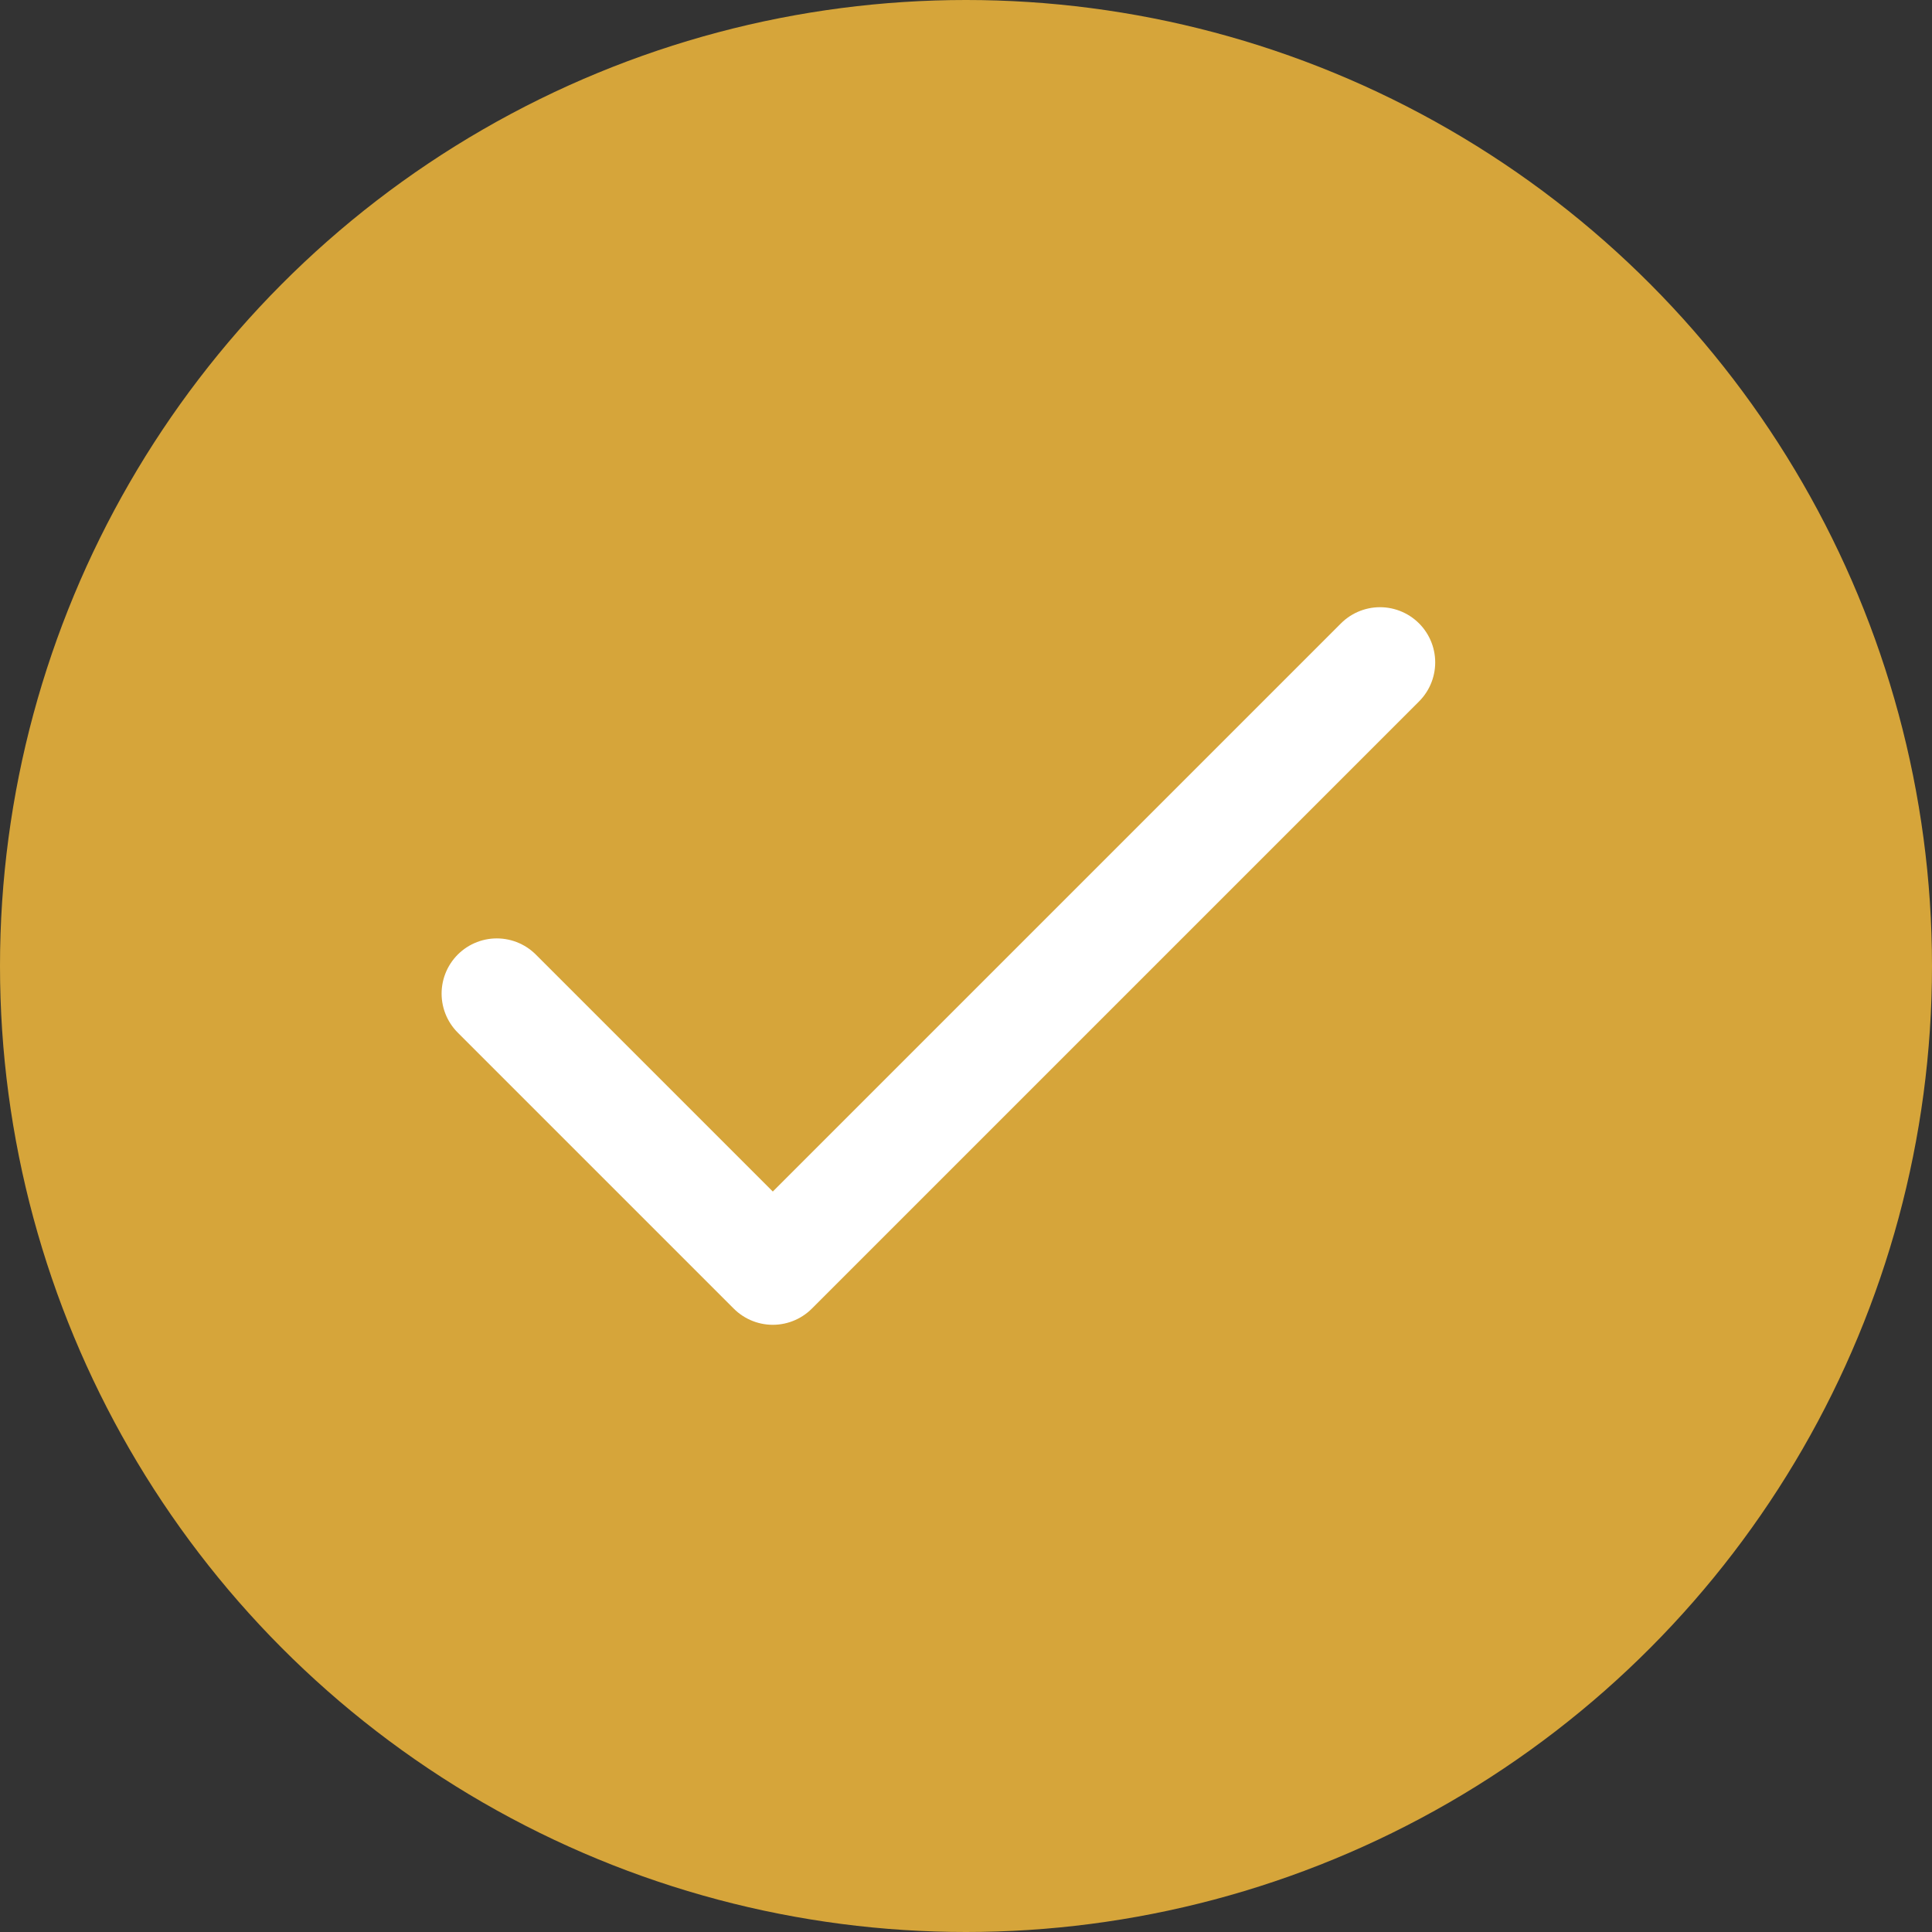 <?xml version="1.0" encoding="UTF-8"?> <svg xmlns="http://www.w3.org/2000/svg" width="35" height="35" viewBox="0 0 35 35" fill="none"><rect x="0" y="0" width="35" height="35" fill="#333333" stroke="none"/> <circle cx="17.5" cy="17.5" r="17.5" fill="#D6A53A"></circle> <path d="M25 12L14 23L9 18" stroke="white" stroke-width="2" stroke-linecap="round" stroke-linejoin="round"></path> </svg> 